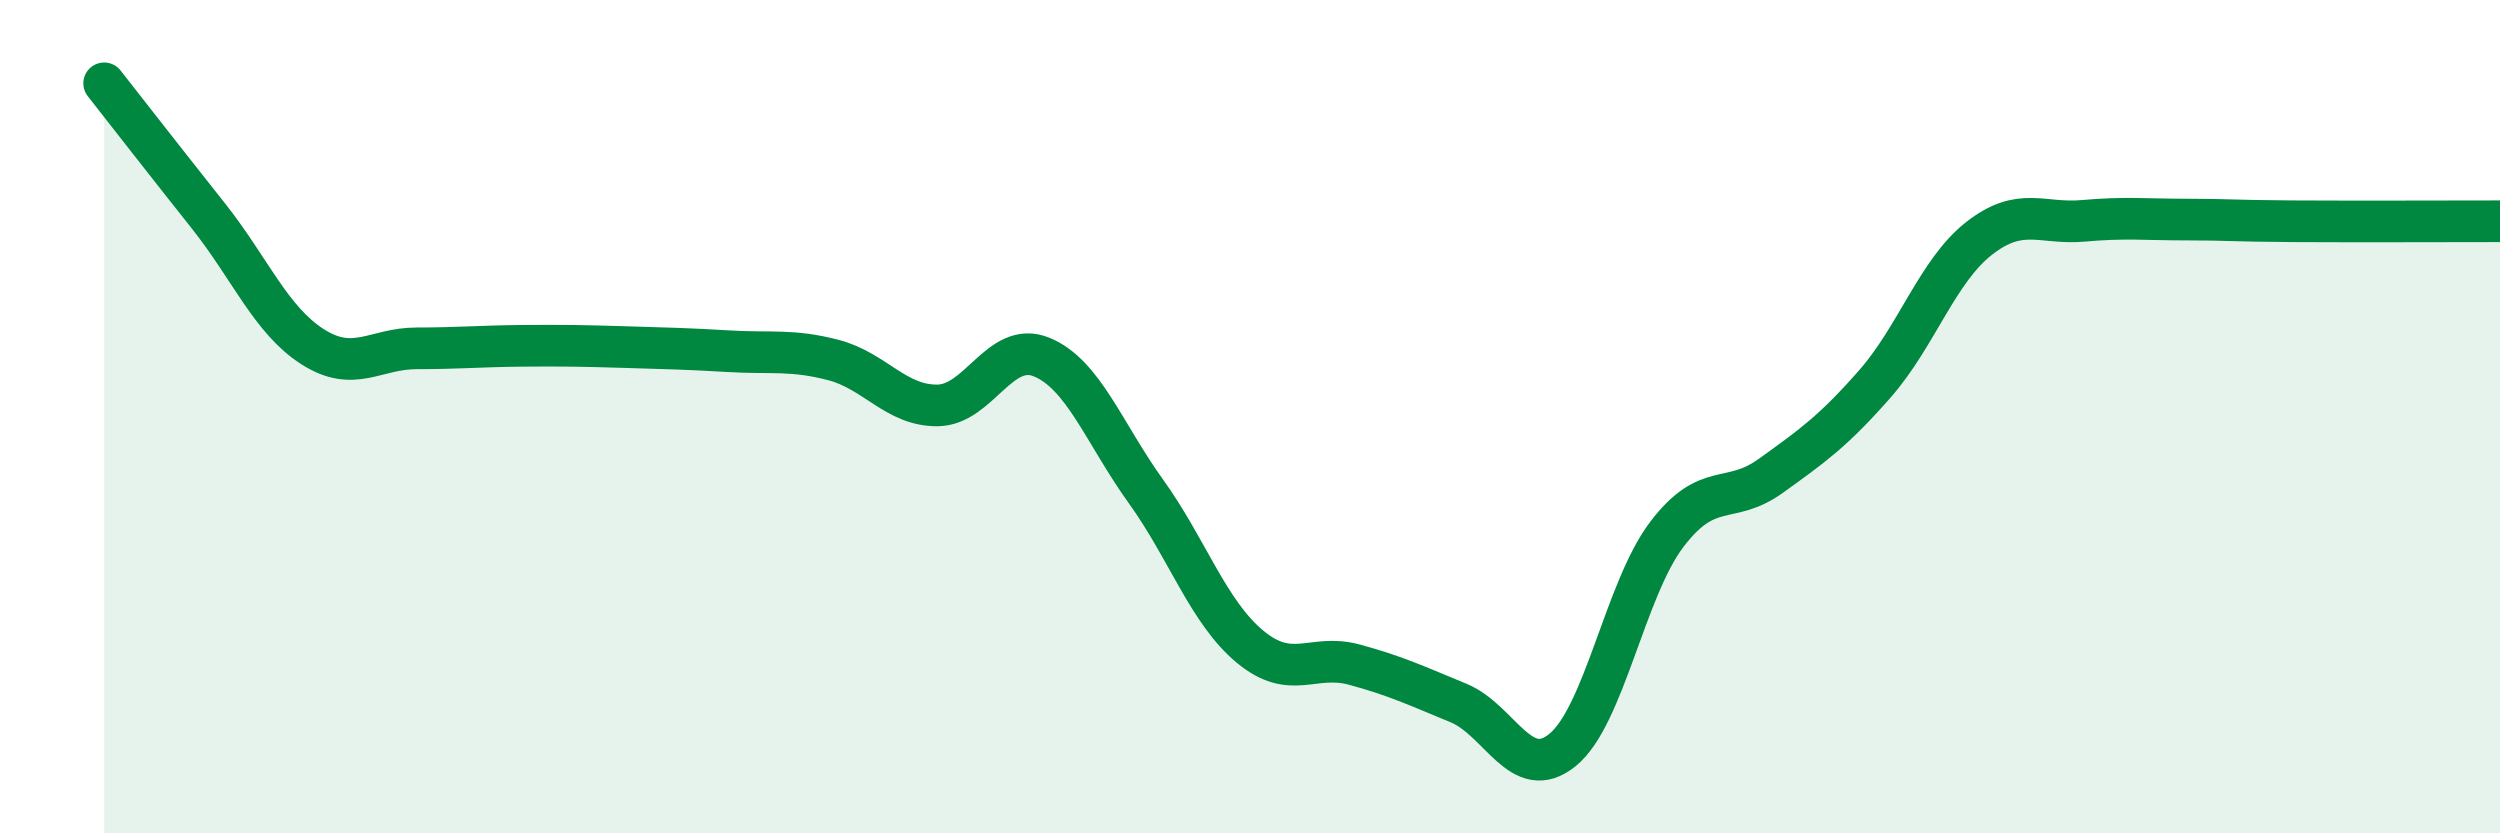 
    <svg width="60" height="20" viewBox="0 0 60 20" xmlns="http://www.w3.org/2000/svg">
      <path
        d="M 2.5,2 C 3,2.64 4,3.92 5,5.18 C 6,6.44 6.5,7.68 7.5,8.32 C 8.5,8.96 9,8.36 10,8.36 C 11,8.36 11.5,8.31 12.5,8.3 C 13.5,8.29 14,8.3 15,8.33 C 16,8.36 16.5,8.37 17.5,8.43 C 18.5,8.49 19,8.38 20,8.64 C 21,8.9 21.5,9.74 22.5,9.73 C 23.5,9.72 24,8.16 25,8.57 C 26,8.98 26.5,10.4 27.5,11.79 C 28.5,13.18 29,14.69 30,15.52 C 31,16.35 31.5,15.68 32.5,15.95 C 33.5,16.22 34,16.46 35,16.87 C 36,17.28 36.5,18.81 37.5,18 C 38.5,17.19 39,14.15 40,12.83 C 41,11.51 41.5,12.14 42.5,11.42 C 43.5,10.7 44,10.35 45,9.21 C 46,8.07 46.5,6.5 47.5,5.72 C 48.5,4.94 49,5.39 50,5.3 C 51,5.21 51.5,5.27 52.5,5.27 C 53.5,5.27 53.5,5.3 55,5.31 C 56.5,5.32 59,5.31 60,5.31L60 20L2.5 20Z"
        fill="#008740"
        opacity="0.1"
        stroke-linecap="round"
        stroke-linejoin="round"
      />
      <path
        d="M 2.5,2 C 3,2.64 4,3.92 5,5.18 C 6,6.44 6.5,7.68 7.5,8.32 C 8.5,8.96 9,8.36 10,8.36 C 11,8.36 11.5,8.31 12.5,8.3 C 13.5,8.29 14,8.3 15,8.33 C 16,8.36 16.5,8.37 17.5,8.43 C 18.5,8.49 19,8.38 20,8.64 C 21,8.9 21.5,9.74 22.5,9.73 C 23.5,9.72 24,8.16 25,8.57 C 26,8.98 26.5,10.4 27.5,11.79 C 28.5,13.18 29,14.69 30,15.52 C 31,16.35 31.5,15.68 32.5,15.95 C 33.5,16.22 34,16.46 35,16.87 C 36,17.28 36.5,18.81 37.5,18 C 38.5,17.19 39,14.15 40,12.83 C 41,11.51 41.5,12.14 42.5,11.42 C 43.5,10.7 44,10.35 45,9.21 C 46,8.07 46.5,6.5 47.5,5.72 C 48.5,4.94 49,5.39 50,5.3 C 51,5.21 51.5,5.27 52.5,5.27 C 53.5,5.27 53.5,5.3 55,5.31 C 56.5,5.32 59,5.31 60,5.31"
        stroke="#008740"
        stroke-width="1"
        fill="none"
        stroke-linecap="round"
        stroke-linejoin="round"
      />
    </svg>
  